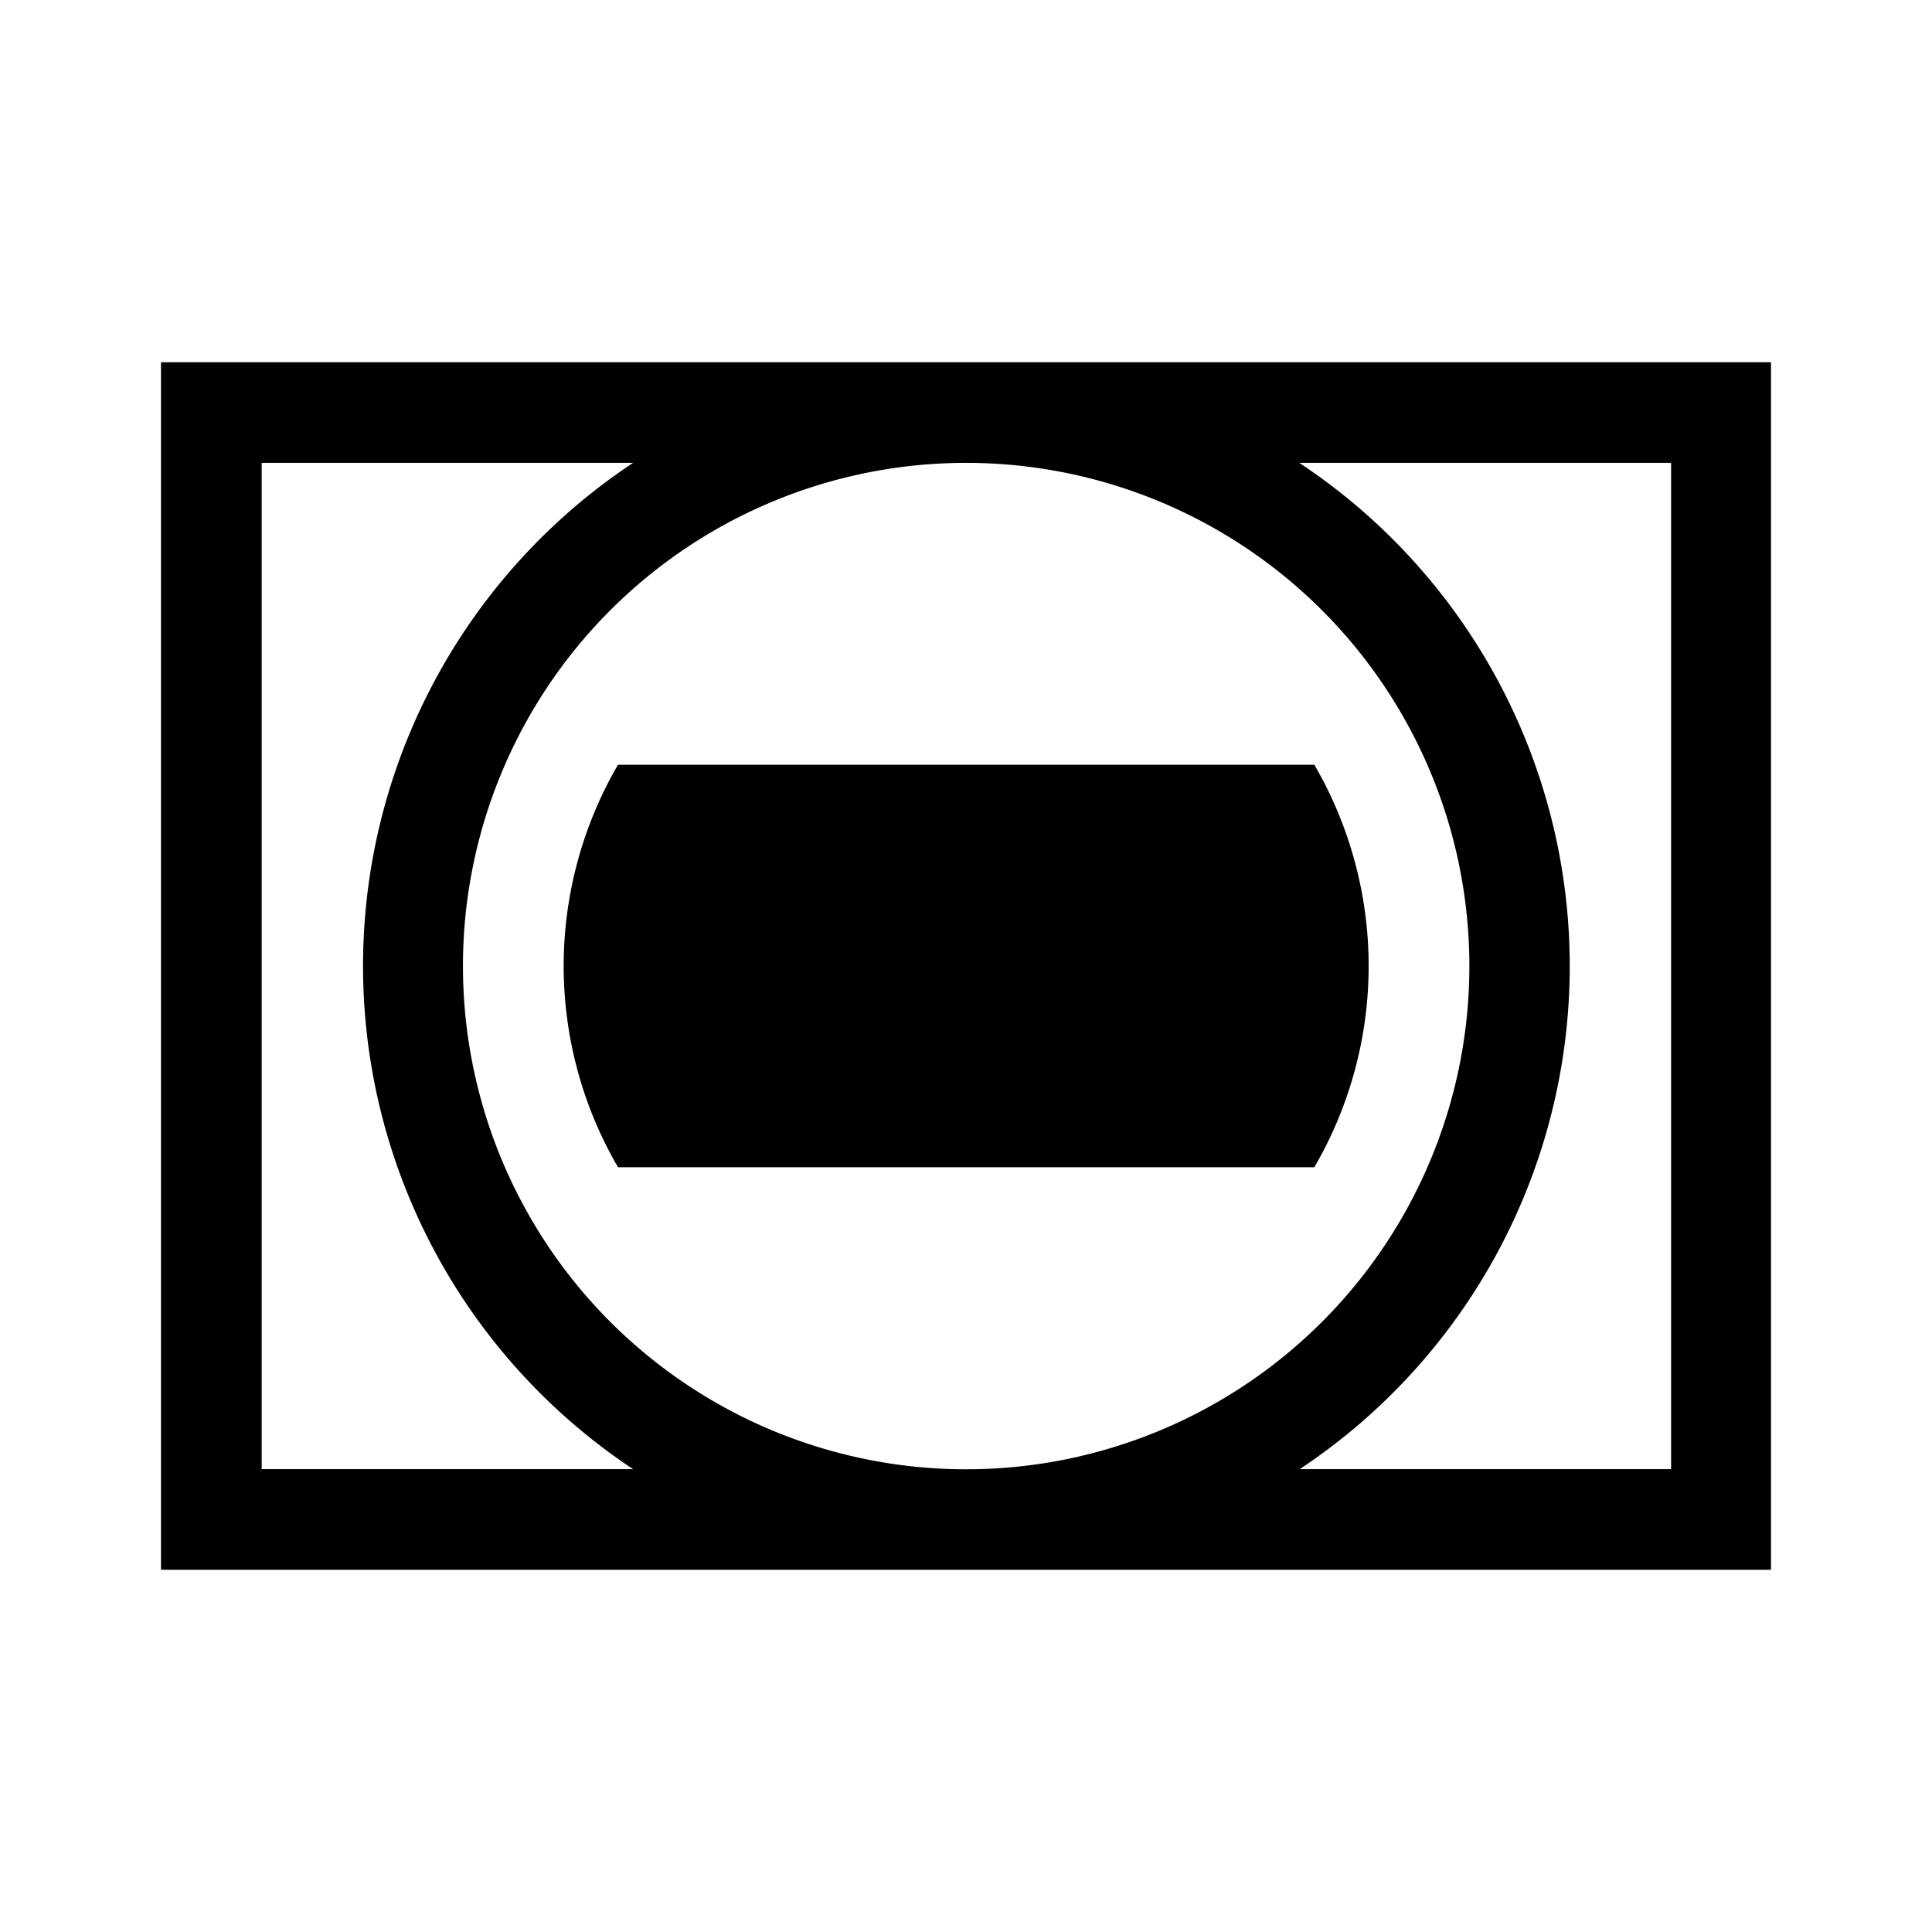 <svg xmlns="http://www.w3.org/2000/svg" viewBox="0 0 24 24" width="1em" height="1em"><path d="M2 19.5v-15h20v15zM19.5 12a7.5 7.5 0 01-3.354 6.25h4.613V5.75h-4.618A7.5 7.5 0 0119.5 12zM5.751 12A6.251 6.251 0 1012 5.75 6.25 6.25 0 005.751 12zm-2.5 6.25h4.613a7.5 7.5 0 010-12.5H3.251zm4.426-3.75a4.968 4.968 0 010-5h8.65a4.968 4.968 0 010 5z"/></svg>